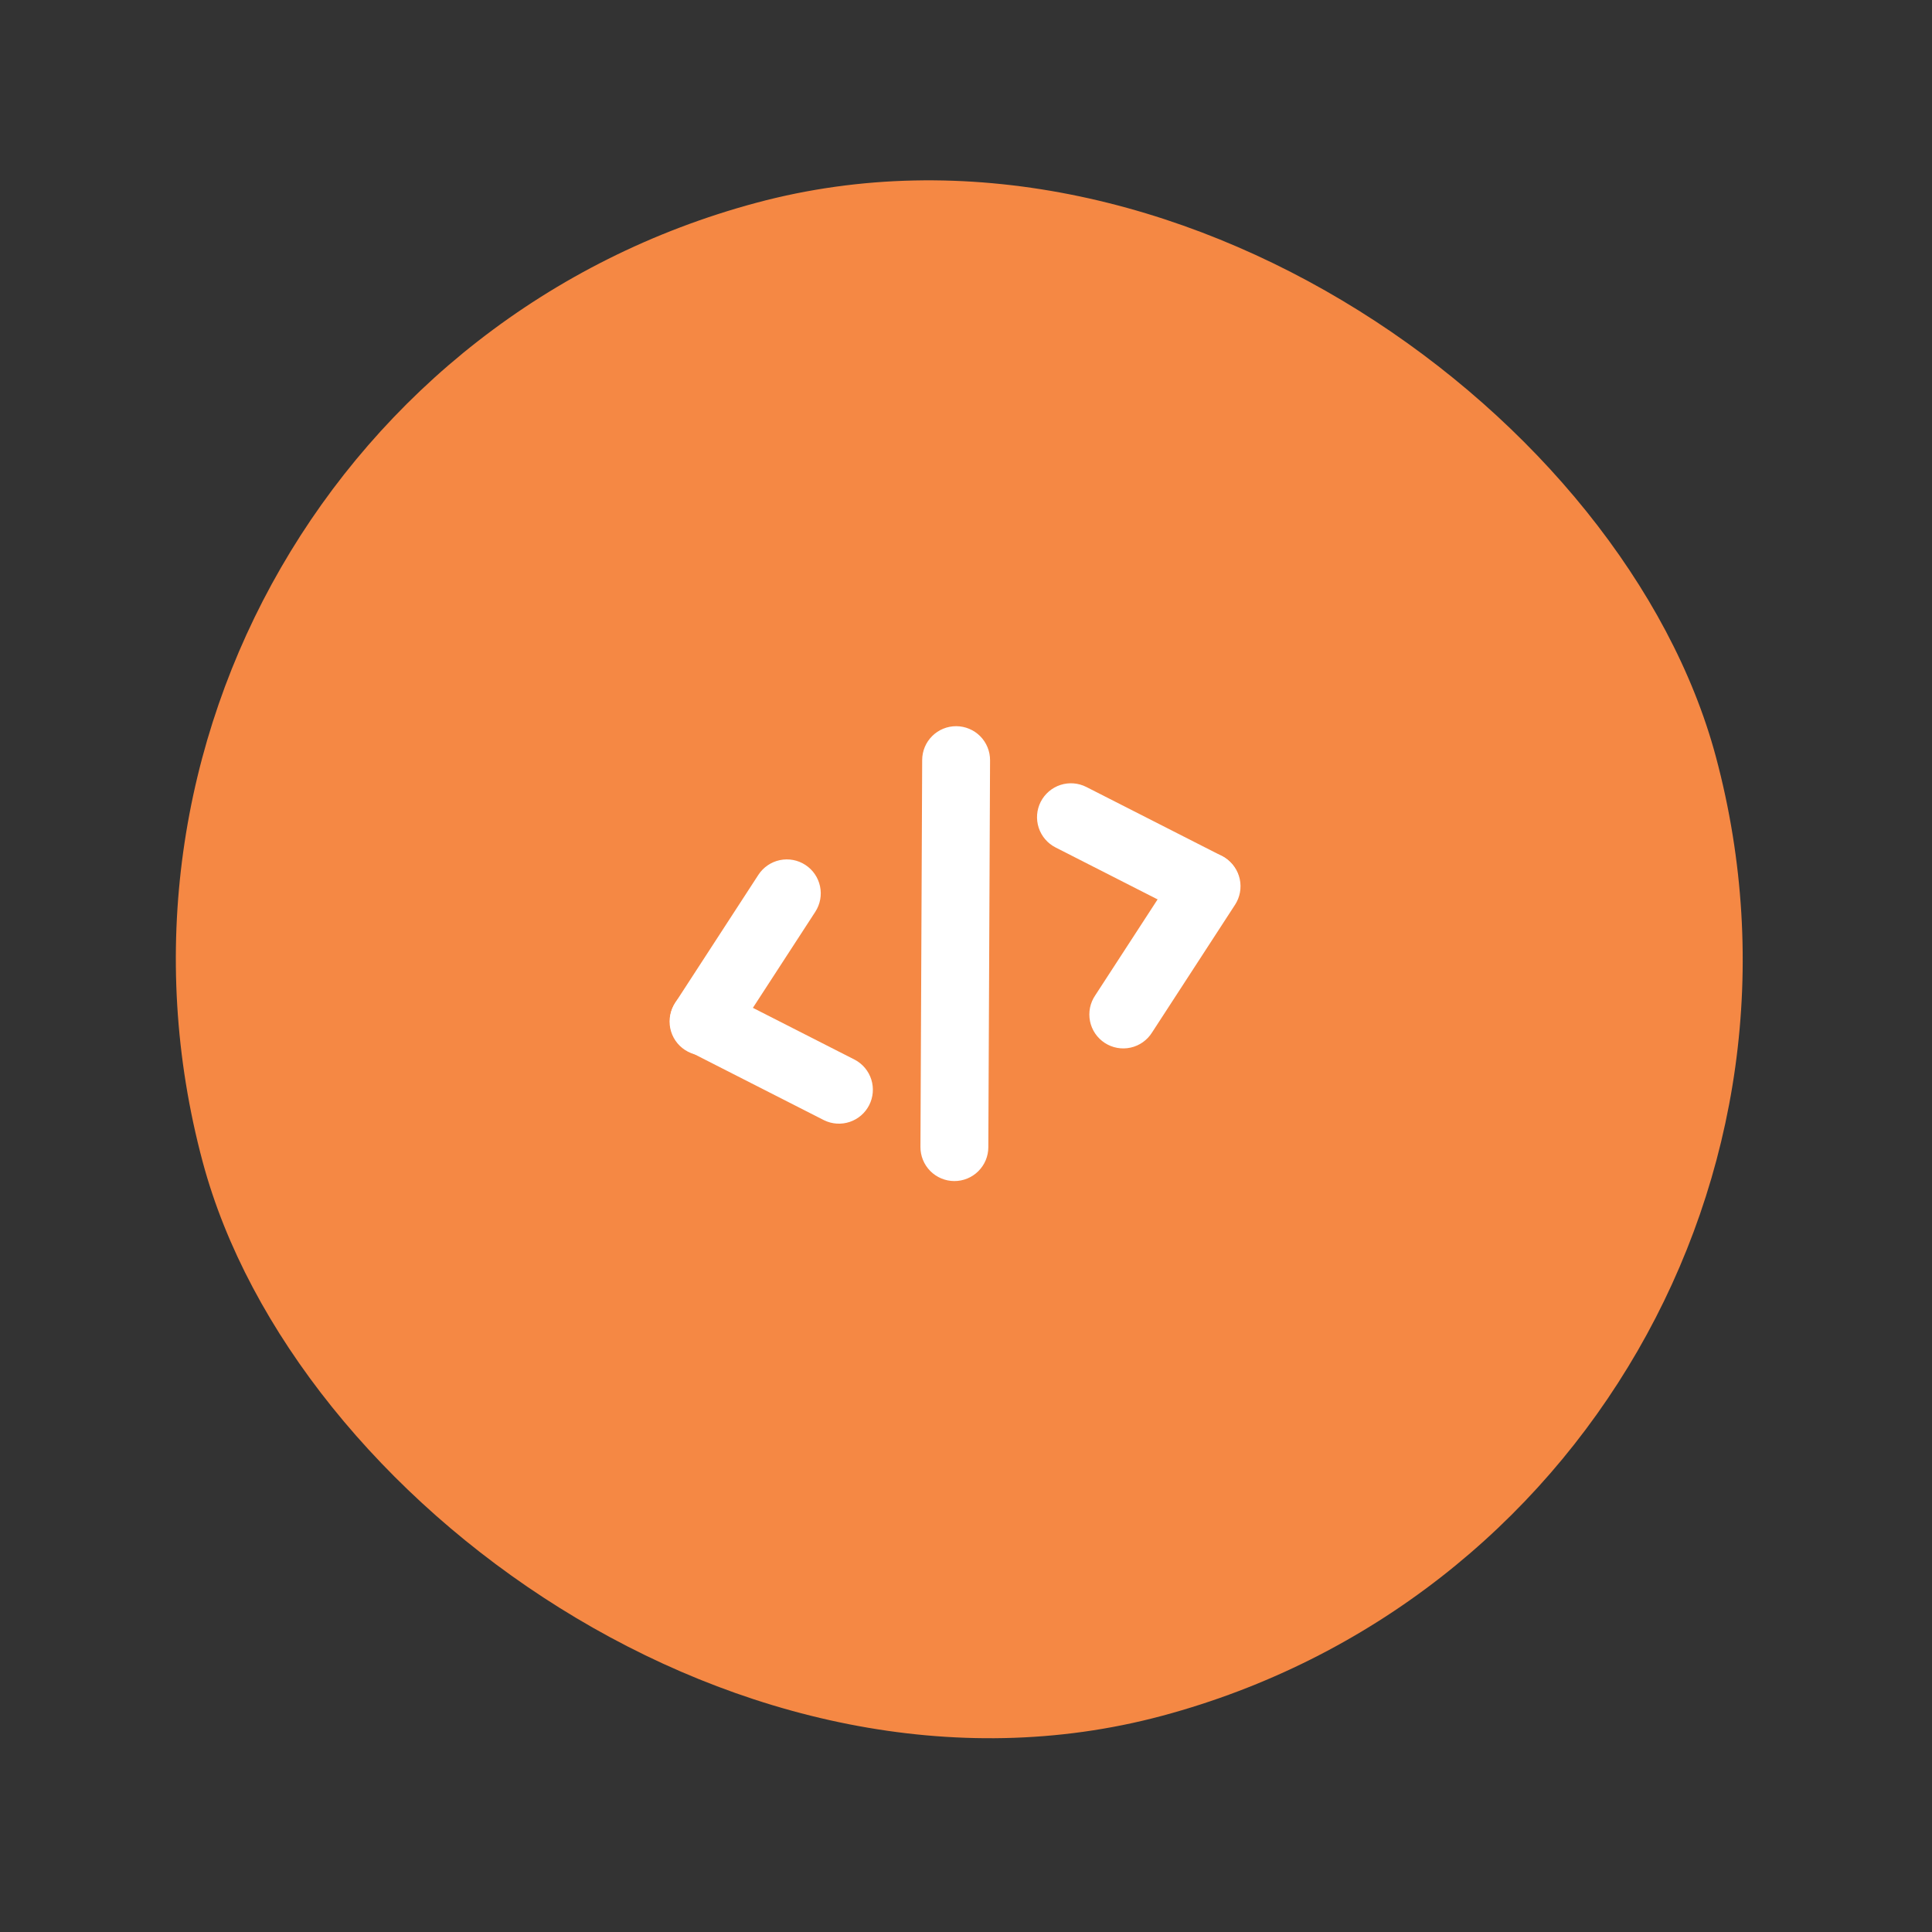 <svg width="111" height="111" viewBox="0 0 111 111" fill="none" xmlns="http://www.w3.org/2000/svg">
<rect x="0" y="0" width="111" height="111" fill="#333333" stroke="none"/>
<rect y="23.294" width="90" height="90" rx="45" transform="rotate(-15 0 23.294)" fill="#F58844"/>
<g clip-path="url(#clip0_729_2948)">
<path fill-rule="evenodd" clip-rule="evenodd" d="M38.703 57.773C38.938 57.312 39.346 56.964 39.838 56.804C40.33 56.644 40.865 56.686 41.325 56.921L49.119 60.889C49.569 61.13 49.907 61.537 50.06 62.024C50.213 62.511 50.169 63.039 49.937 63.494C49.706 63.949 49.305 64.294 48.821 64.457C48.337 64.62 47.808 64.586 47.349 64.363L39.555 60.395C39.095 60.16 38.746 59.752 38.586 59.26C38.426 58.769 38.469 58.234 38.703 57.773Z" fill="white"/>
<path fill-rule="evenodd" clip-rule="evenodd" d="M46.268 49.69C46.702 49.972 47.006 50.414 47.113 50.92C47.221 51.425 47.123 51.953 46.841 52.387L42.076 59.72C41.939 59.94 41.759 60.131 41.548 60.281C41.336 60.431 41.097 60.538 40.844 60.594C40.591 60.65 40.329 60.656 40.074 60.61C39.819 60.564 39.575 60.467 39.358 60.326C39.14 60.185 38.953 60.002 38.807 59.787C38.661 59.573 38.56 59.331 38.508 59.077C38.457 58.823 38.457 58.561 38.508 58.307C38.559 58.053 38.66 57.811 38.806 57.596L43.571 50.263C43.853 49.83 44.295 49.526 44.801 49.418C45.307 49.311 45.834 49.408 46.268 49.69ZM70.385 49.284C70.818 49.566 71.122 50.008 71.23 50.514C71.337 51.02 71.24 51.547 70.958 51.981L66.192 59.315C66.055 59.535 65.876 59.725 65.665 59.875C65.453 60.026 65.214 60.132 64.961 60.188C64.707 60.245 64.446 60.25 64.191 60.204C63.935 60.158 63.692 60.062 63.474 59.92C63.257 59.779 63.07 59.596 62.924 59.382C62.778 59.167 62.676 58.926 62.625 58.672C62.574 58.417 62.574 58.155 62.624 57.901C62.675 57.647 62.777 57.405 62.922 57.191L67.688 49.858C67.97 49.424 68.412 49.12 68.918 49.012C69.423 48.905 69.951 49.003 70.385 49.284Z" fill="white"/>
<path fill-rule="evenodd" clip-rule="evenodd" d="M59.793 46.066C60.028 45.606 60.436 45.257 60.927 45.097C61.419 44.938 61.954 44.98 62.415 45.215L70.209 49.182C70.659 49.423 70.997 49.831 71.15 50.318C71.303 50.805 71.259 51.333 71.027 51.787C70.795 52.242 70.394 52.588 69.91 52.751C69.426 52.913 68.898 52.879 68.439 52.657L60.645 48.689C60.184 48.454 59.836 48.046 59.676 47.554C59.516 47.062 59.558 46.527 59.793 46.066ZM54.94 41.722C55.197 41.723 55.45 41.775 55.686 41.874C55.922 41.973 56.137 42.117 56.317 42.299C56.498 42.481 56.64 42.697 56.737 42.934C56.834 43.171 56.883 43.425 56.882 43.681L56.783 65.914C56.782 66.17 56.731 66.424 56.632 66.66C56.533 66.896 56.388 67.11 56.206 67.291C56.024 67.471 55.809 67.614 55.572 67.711C55.335 67.808 55.081 67.857 54.825 67.856C54.569 67.855 54.315 67.803 54.079 67.704C53.843 67.605 53.628 67.461 53.448 67.279C53.268 67.097 53.125 66.881 53.028 66.644C52.931 66.407 52.882 66.153 52.883 65.897L52.982 43.664C52.983 43.408 53.034 43.155 53.133 42.918C53.232 42.682 53.377 42.468 53.559 42.287C53.74 42.107 53.956 41.964 54.193 41.867C54.43 41.77 54.684 41.721 54.94 41.722Z" fill="white"/>
</g>
<defs>
<clipPath id="clip0_729_2948">
<rect width="39" height="39" fill="white" transform="translate(31 41) rotate(-15)"/>
</clipPath>
</defs>
</svg>
